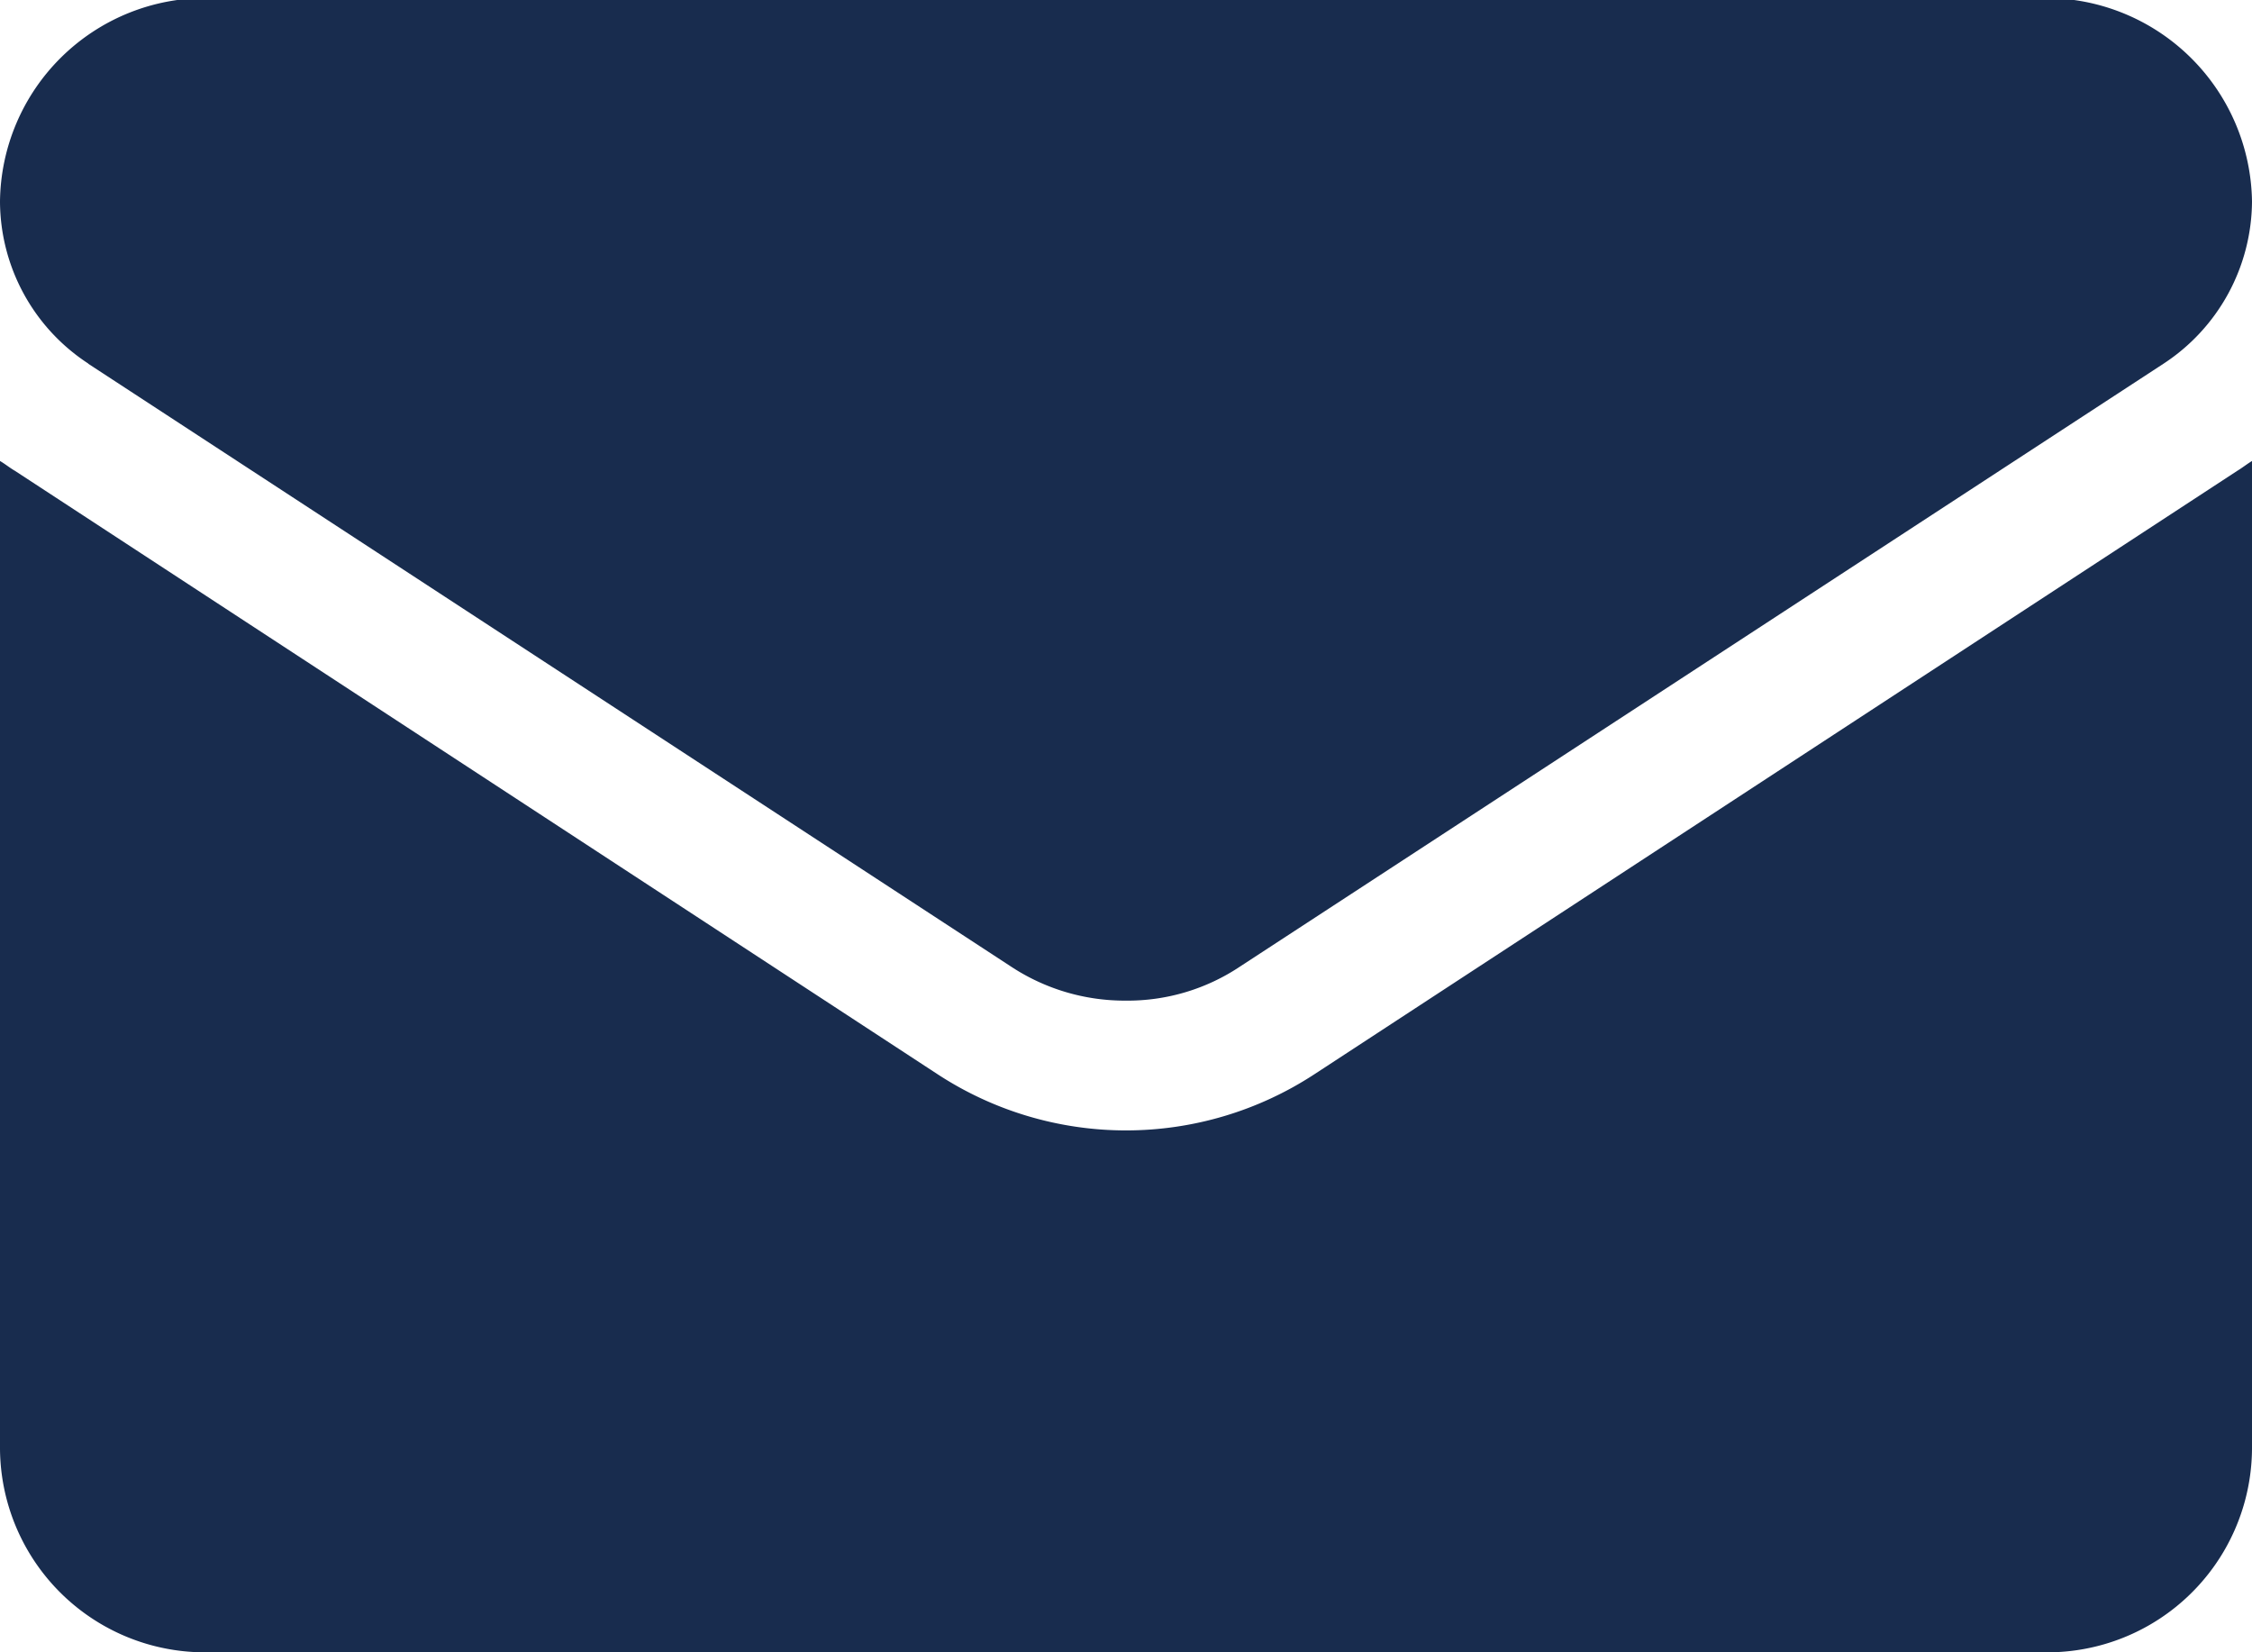 <svg xmlns="http://www.w3.org/2000/svg" width="22.91" height="16.81" viewBox="0 0 22.91 16.81">
  <defs>
    <style>
      .cls-1 {
        fill: #182c4e;
        fill-rule: evenodd;
      }
    </style>
  </defs>
  <path id="形状_51" data-name="形状 51" class="cls-1" d="M1008.37,3584.81a3.5,3.5,0,0,1-3.83,0l-9.388-6.14c-0.052-.03-0.1-0.07-0.152-0.1v10.05a2.085,2.085,0,0,0,2.109,2.07H1015.8a2.083,2.083,0,0,0,2.11-2.07v-10.05c-0.05.03-.1,0.07-0.15,0.1Zm-12.473-7.23,9.383,6.13a2.1,2.1,0,0,0,1.17.35,2.058,2.058,0,0,0,1.17-.35l9.39-6.13a1.986,1.986,0,0,0,.9-1.65,2.1,2.1,0,0,0-2.11-2.07H997.108a2.093,2.093,0,0,0-2.108,2.07A1.978,1.978,0,0,0,995.9,3577.58Z" transform="translate(-995 -3573.88)"/>
</svg>
